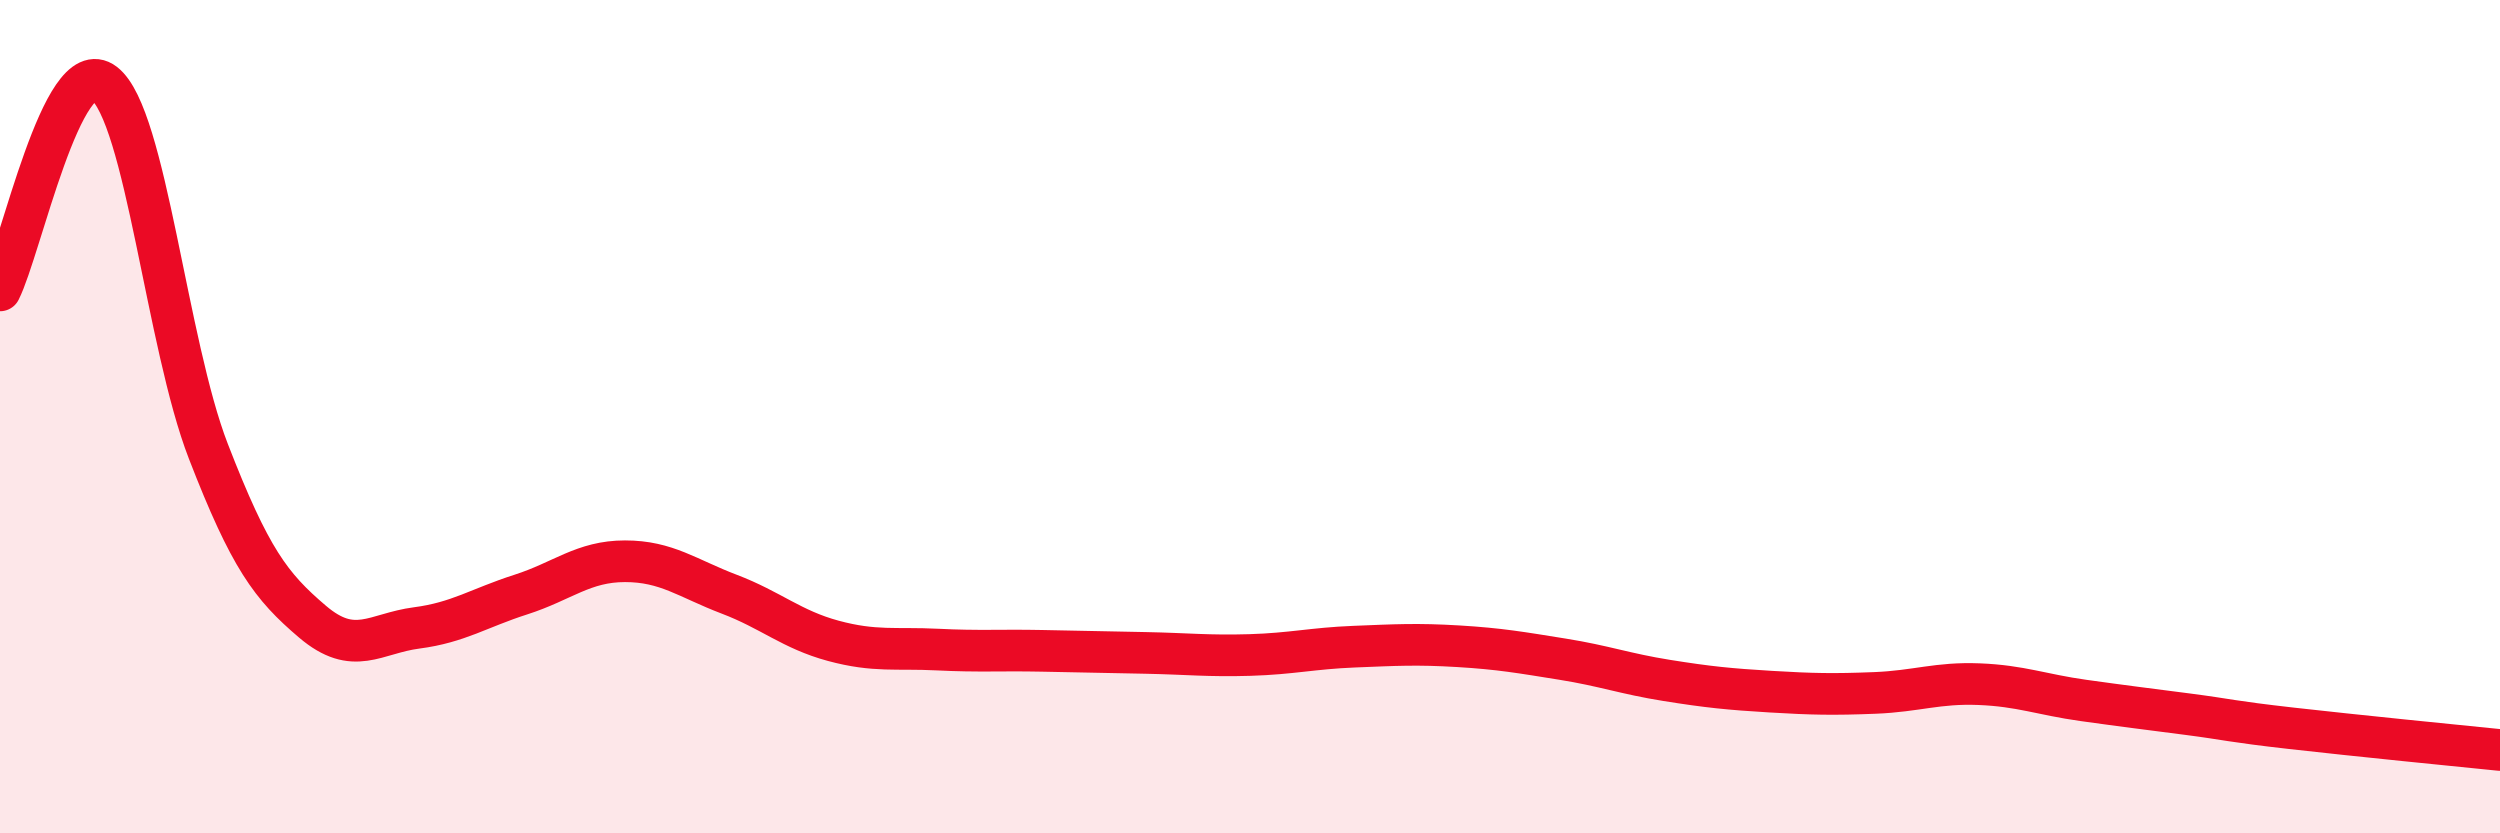 
    <svg width="60" height="20" viewBox="0 0 60 20" xmlns="http://www.w3.org/2000/svg">
      <path
        d="M 0,6.97 C 0.5,5.98 1.5,1.23 2.5,2 C 3.5,2.77 4,8.25 5,10.83 C 6,13.41 6.5,14.07 7.5,14.92 C 8.5,15.77 9,15.2 10,15.07 C 11,14.94 11.5,14.59 12.5,14.27 C 13.5,13.95 14,13.47 15,13.47 C 16,13.47 16.5,13.88 17.5,14.26 C 18.5,14.64 19,15.11 20,15.38 C 21,15.65 21.5,15.54 22.5,15.59 C 23.5,15.64 24,15.6 25,15.62 C 26,15.64 26.5,15.65 27.5,15.67 C 28.5,15.69 29,15.75 30,15.72 C 31,15.69 31.5,15.56 32.5,15.52 C 33.5,15.48 34,15.45 35,15.51 C 36,15.57 36.5,15.66 37.5,15.82 C 38.5,15.98 39,16.17 40,16.33 C 41,16.49 41.5,16.54 42.5,16.6 C 43.5,16.66 44,16.67 45,16.63 C 46,16.59 46.5,16.38 47.5,16.42 C 48.5,16.46 49,16.67 50,16.81 C 51,16.95 51.5,17.01 52.5,17.14 C 53.5,17.27 53.5,17.31 55,17.48 C 56.5,17.65 59,17.9 60,18L60 20L0 20Z"
        fill="#EB0A25"
        opacity="0.1"
        stroke-linecap="round"
        stroke-linejoin="round"
      />
      <path
        d="M 0,6.97 C 0.5,5.98 1.5,1.23 2.5,2 C 3.5,2.77 4,8.25 5,10.83 C 6,13.41 6.5,14.07 7.5,14.92 C 8.5,15.77 9,15.2 10,15.07 C 11,14.94 11.5,14.59 12.5,14.27 C 13.5,13.95 14,13.47 15,13.47 C 16,13.47 16.5,13.88 17.5,14.26 C 18.5,14.64 19,15.11 20,15.38 C 21,15.65 21.5,15.54 22.5,15.59 C 23.5,15.64 24,15.6 25,15.62 C 26,15.64 26.5,15.65 27.5,15.67 C 28.5,15.69 29,15.75 30,15.72 C 31,15.69 31.5,15.56 32.5,15.52 C 33.5,15.48 34,15.45 35,15.51 C 36,15.57 36.5,15.66 37.5,15.82 C 38.5,15.98 39,16.17 40,16.33 C 41,16.49 41.5,16.54 42.5,16.6 C 43.5,16.66 44,16.67 45,16.63 C 46,16.59 46.5,16.38 47.5,16.42 C 48.5,16.46 49,16.67 50,16.81 C 51,16.95 51.5,17.01 52.5,17.14 C 53.5,17.27 53.5,17.31 55,17.48 C 56.5,17.65 59,17.9 60,18"
        stroke="#EB0A25"
        stroke-width="1"
        fill="none"
        stroke-linecap="round"
        stroke-linejoin="round"
      />
    </svg>
  